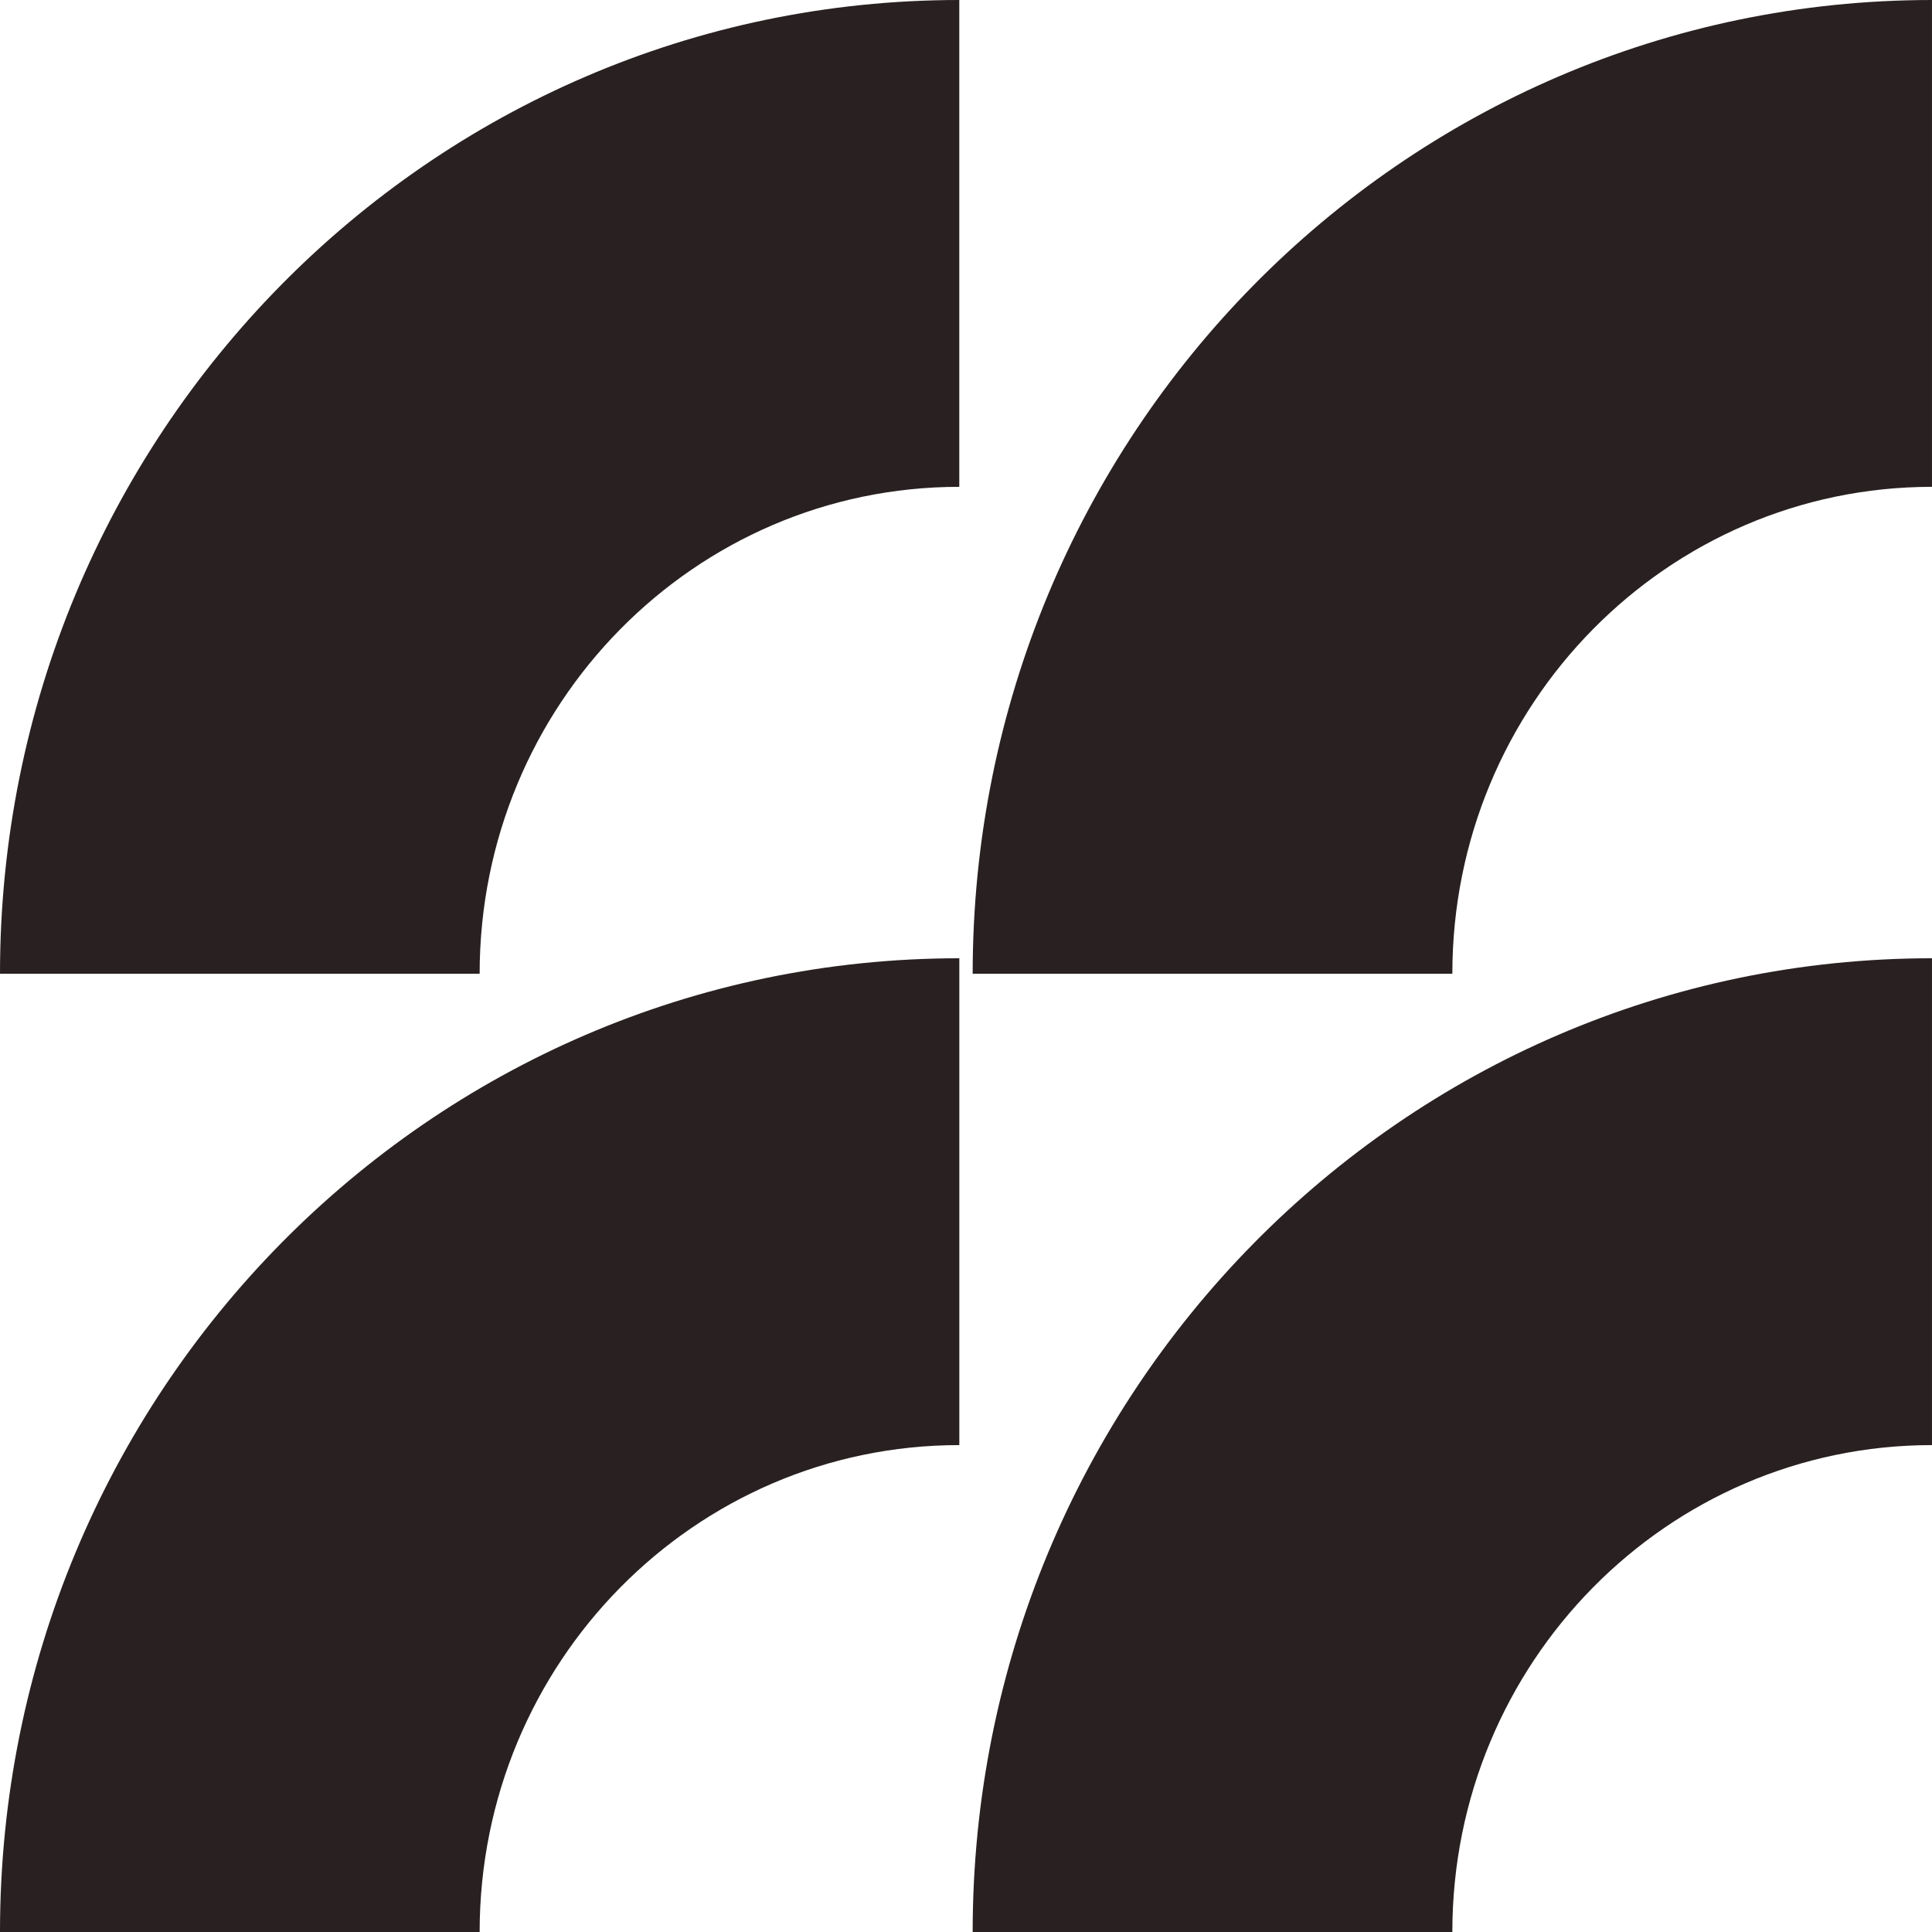 <svg id="f2d51831472b75ad296f1beda50985e207bd742c-56x56" xmlns="http://www.w3.org/2000/svg" width="409.646" height="409.644" viewBox="0 0 409.646 409.644">
  <path id="Path_4274" data-name="Path 4274" d="M101.7,206.461c0-57.082,45.563-103.237,101.7-103.237V0C91.044,0,0,92.416,0,206.461Z" transform="translate(0)" fill="#292121"/>
  <path id="Path_4275" data-name="Path 4275" d="M101.7,234.237C101.7,177.155,147.267,131,203.408,131V27.776C91.044,27.776,0,120.192,0,234.237Z" transform="translate(0 175.407)" fill="#292121"/>
  <path id="Path_4276" data-name="Path 4276" d="M129.9,206.461c0-57.082,45.563-103.237,101.7-103.237V0C119.237,0,28.193,92.416,28.193,206.461Z" transform="translate(178.044)" fill="#292121"/>
  <path id="Path_4277" data-name="Path 4277" d="M129.9,234.237C129.9,177.155,175.46,131,231.6,131V27.776c-112.365,0-203.408,92.416-203.408,206.461Z" transform="translate(178.044 175.407)" fill="#292121"/>
</svg>
